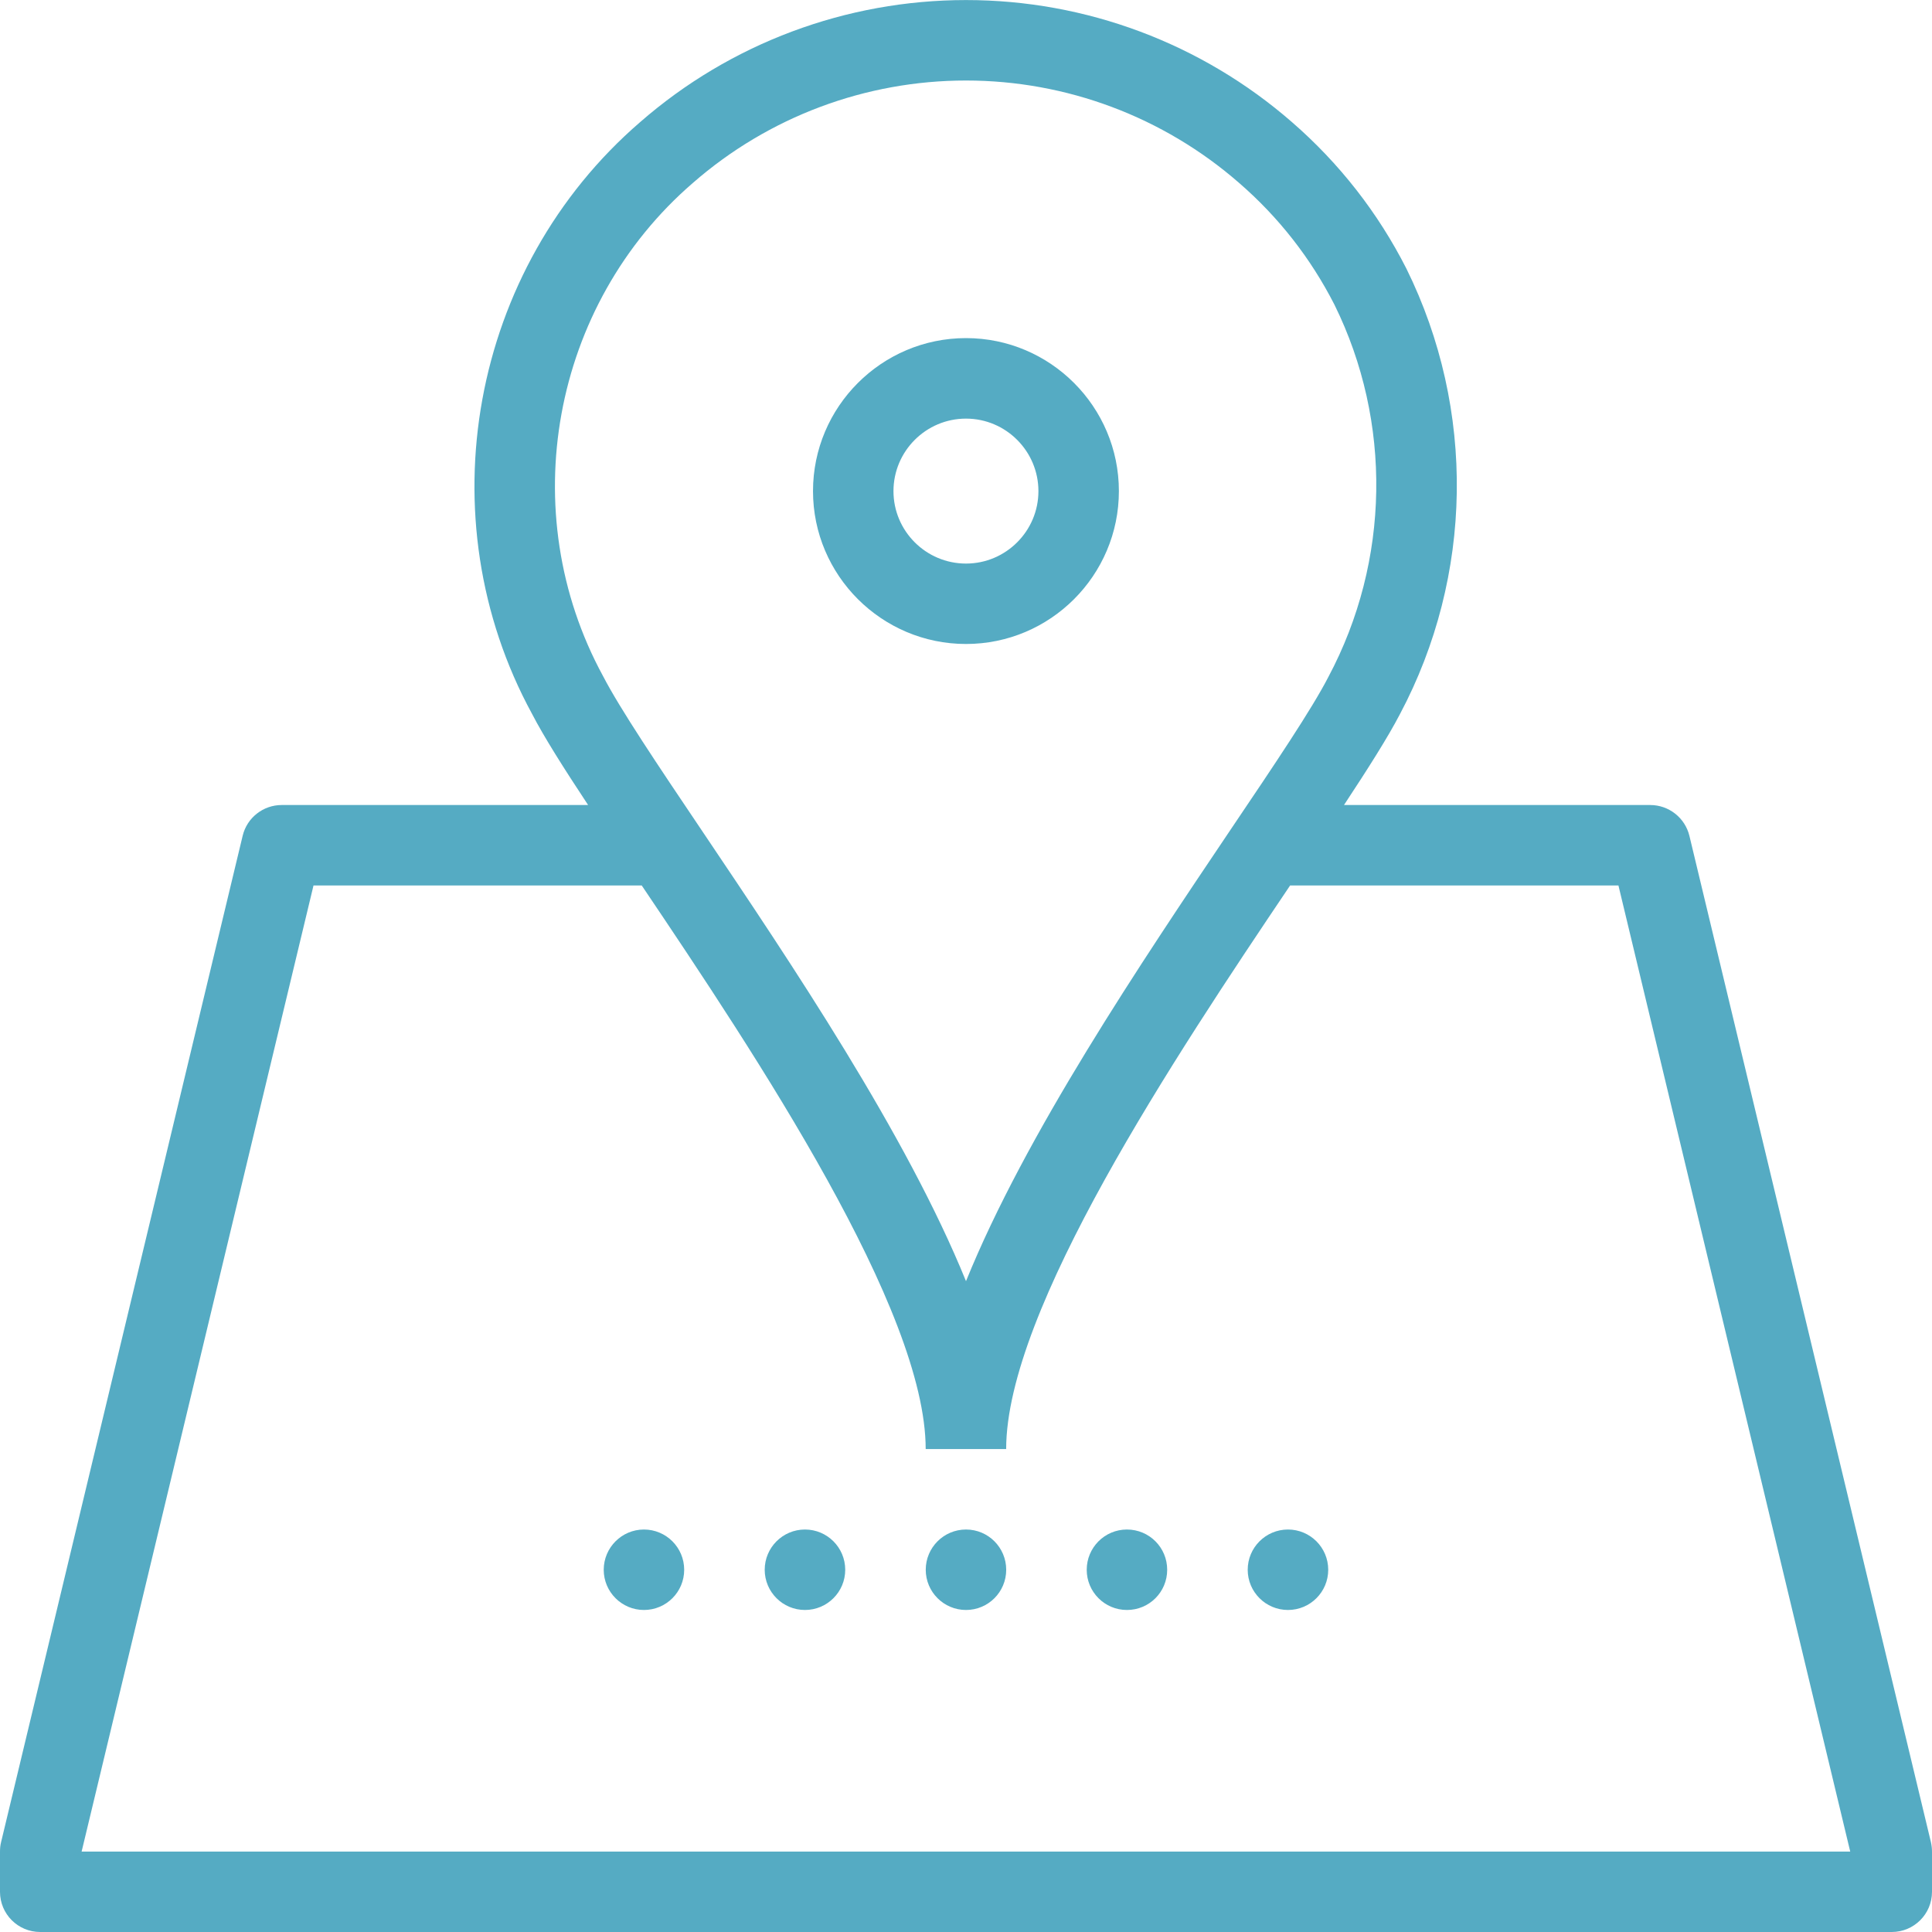 <?xml version="1.0" encoding="utf-8"?>
<!-- Generator: Adobe Illustrator 16.0.0, SVG Export Plug-In . SVG Version: 6.00 Build 0)  -->
<!DOCTYPE svg PUBLIC "-//W3C//DTD SVG 1.1//EN" "http://www.w3.org/Graphics/SVG/1.1/DTD/svg11.dtd">
<svg version="1.1" id="レイヤー_1" xmlns="http://www.w3.org/2000/svg" xmlns:xlink="http://www.w3.org/1999/xlink" x="0px"
	 y="0px" width="37px" height="36.999px" viewBox="0 0 37 36.999" enable-background="new 0 0 37 36.999" xml:space="preserve">
<g>
	<g>
		<path fill="#55ABC3" d="M36.979,35.278l-4.625-19.271c-0.084-0.346-0.395-0.59-0.75-0.59h-5.865
			c0.467-0.708,0.845-1.305,1.07-1.738c1.408-2.648,1.457-5.836,0.125-8.535c-0.545-1.072-1.283-2.016-2.191-2.805
			c-1.73-1.508-3.947-2.338-6.242-2.338c-2.297,0-4.514,0.83-6.24,2.336c-3.252,2.805-4.119,7.578-2.072,11.334
			c0.227,0.439,0.606,1.038,1.074,1.746H5.395c-0.355,0-0.666,0.244-0.748,0.59L0.021,35.278C0.006,35.337,0,35.397,0,35.46v0.77
			c0,0.426,0.344,0.77,0.77,0.77h35.459c0.426,0,0.771-0.344,0.771-0.77v-0.77C37,35.397,36.992,35.337,36.979,35.278z M13.27,3.503
			c1.449-1.266,3.307-1.961,5.23-1.961c1.922,0,3.779,0.695,5.23,1.961c0.76,0.658,1.373,1.445,1.826,2.332
			c1.107,2.244,1.066,4.908-0.115,7.127c-0.316,0.615-1.035,1.684-1.869,2.92c-1.738,2.584-3.932,5.842-5.072,8.654
			c-1.143-2.813-3.334-6.068-5.072-8.65c-0.834-1.238-1.553-2.309-1.879-2.938C9.84,9.81,10.563,5.839,13.27,3.503z M1.563,35.46
			l4.441-18.502h6.286c2.221,3.297,5.437,8.133,5.438,10.793h1.541c0.002-2.662,3.218-7.496,5.438-10.793h6.288l4.439,18.502H1.563z
			 M18.5,12.333c1.615,0,2.928-1.314,2.928-2.928c0-1.615-1.313-2.93-2.928-2.93s-2.93,1.314-2.93,2.93
			C15.57,11.019,16.885,12.333,18.5,12.333z M18.5,8.017c0.764,0,1.387,0.623,1.387,1.389c0,0.764-0.623,1.387-1.387,1.387
			c-0.766,0-1.389-0.623-1.389-1.387C17.111,8.64,17.734,8.017,18.5,8.017z M18.5,29.292c-0.426,0-0.771,0.346-0.771,0.771
			s0.346,0.77,0.771,0.77s0.77-0.344,0.77-0.77S18.926,29.292,18.5,29.292z M21.582,29.292c-0.426,0-0.77,0.346-0.77,0.771
			s0.344,0.77,0.77,0.77c0.428,0,0.771-0.344,0.771-0.77S22.01,29.292,21.582,29.292z M15.416,29.292
			c-0.426,0-0.771,0.346-0.771,0.771s0.346,0.77,0.771,0.77s0.771-0.344,0.771-0.77S15.842,29.292,15.416,29.292z M24.666,29.292
			c-0.426,0-0.771,0.346-0.771,0.771s0.346,0.77,0.771,0.77s0.771-0.344,0.771-0.77S25.092,29.292,24.666,29.292z M12.332,29.292
			c-0.424,0-0.77,0.346-0.77,0.771s0.346,0.77,0.77,0.77c0.426,0,0.771-0.344,0.771-0.77S12.758,29.292,12.332,29.292z"/>
	</g>
</g>
</svg>
